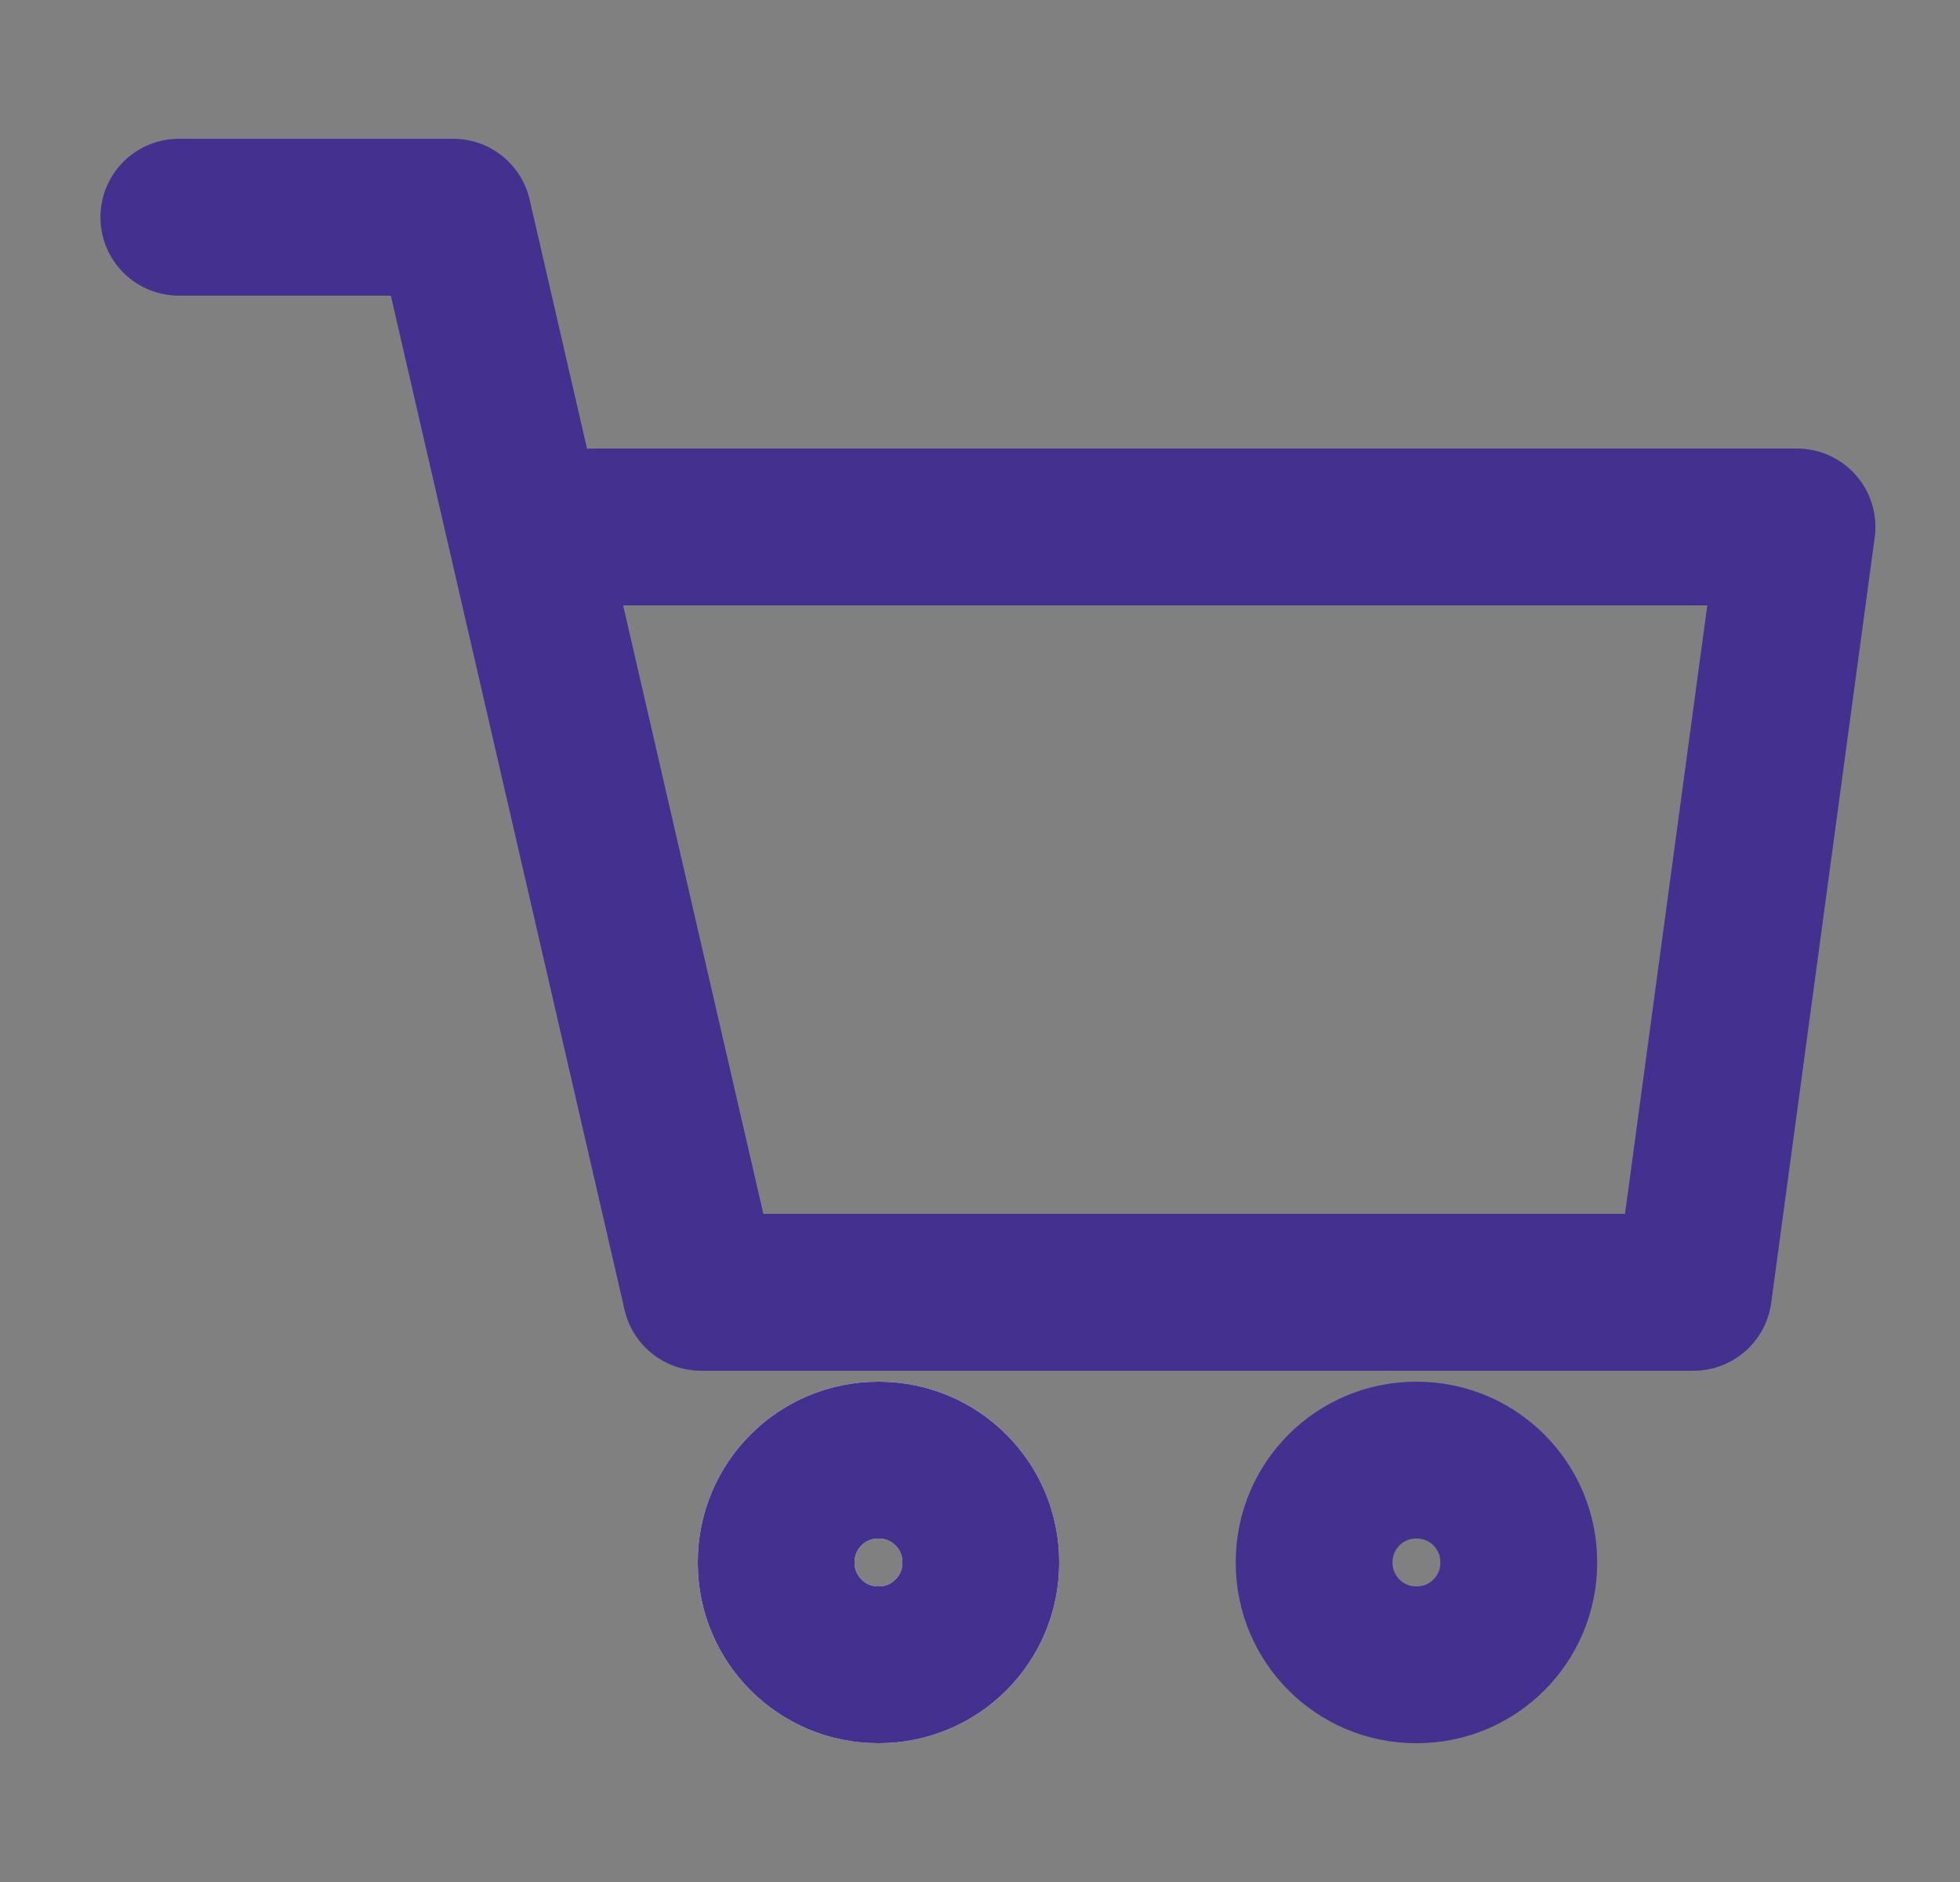 <svg width="25" height="24" viewBox="0 0 25 24" fill="none" xmlns="http://www.w3.org/2000/svg">
<rect x="0" y="0" width="25" height="24" fill="#808080" stroke="none"/>
<path d="M2.281 2.77H5.781L8.941 16.48H21.601L22.921 6.72H7.561" stroke="#44308F" stroke-width="2" stroke-linecap="round" stroke-linejoin="round"/>
<path d="M11.21 18.62H11.2C10.482 18.62 9.9 19.202 9.9 19.92V19.93C9.9 20.648 10.482 21.23 11.2 21.23H11.21C11.928 21.23 12.51 20.648 12.51 19.93V19.92C12.51 19.202 11.928 18.62 11.21 18.62Z" stroke="white" stroke-width="2" stroke-linecap="round" stroke-linejoin="round"/>
<path d="M11.21 18.62H11.2C10.482 18.62 9.9 19.202 9.9 19.92V19.93C9.9 20.648 10.482 21.23 11.2 21.23H11.21C11.928 21.23 12.51 20.648 12.51 19.93V19.92C12.51 19.202 11.928 18.62 11.21 18.62Z" stroke="#44308F" stroke-width="2" stroke-linecap="round" stroke-linejoin="round"/>
<path d="M18.072 18.62H18.062C17.344 18.62 16.762 19.202 16.762 19.92V19.93C16.762 20.648 17.344 21.23 18.062 21.23H18.072C18.79 21.23 19.372 20.648 19.372 19.93V19.92C19.372 19.202 18.79 18.62 18.072 18.62Z" stroke="#44308F" stroke-width="2" stroke-linecap="round" stroke-linejoin="round"/>
</svg>
